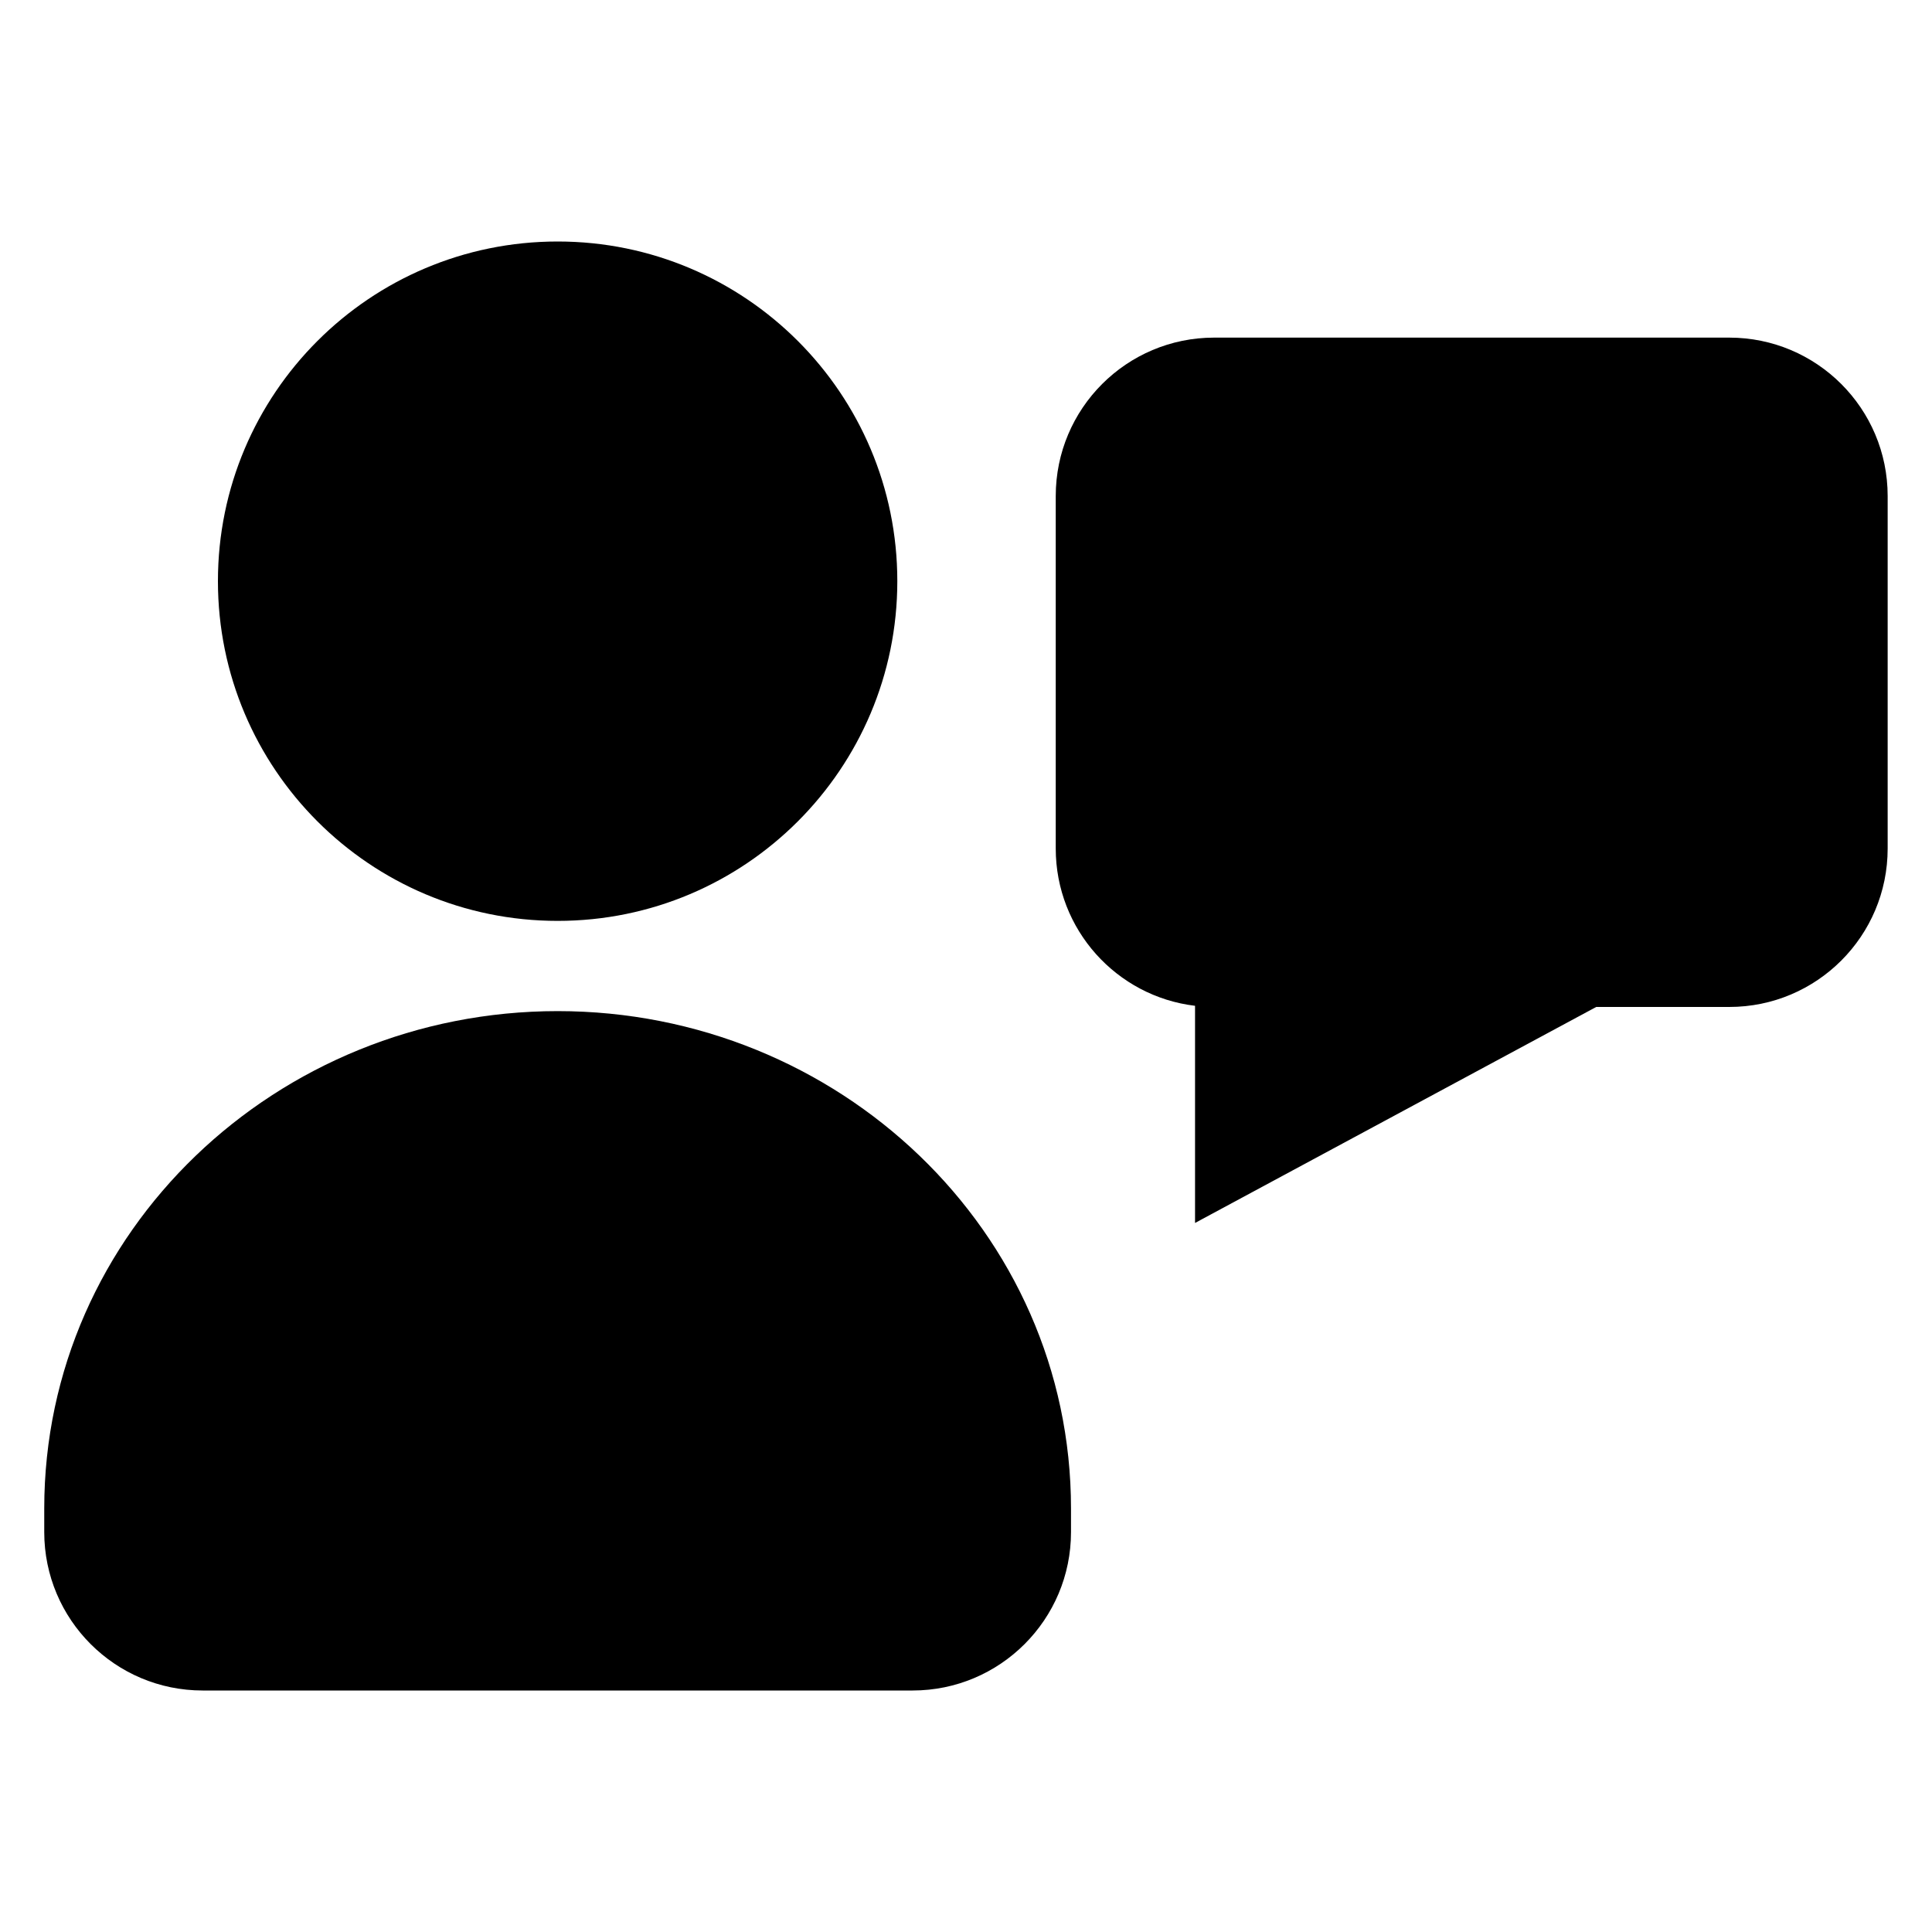 <svg xmlns="http://www.w3.org/2000/svg" width="20" height="20" viewBox="0 0 20 20" fill="currentColor">
  <path d="M12.569 3.495C11.663 3.495 10.929 4.229 10.929 5.135V8.784C10.929 9.623 11.559 10.315 12.371 10.412V12.66L16.524 10.424H17.901C18.807 10.424 19.541 9.69 19.541 8.784V5.135C19.541 4.229 18.807 3.495 17.901 3.495H12.569Z" fill="currentColor"/>
  <path d="M5.773 2.5C3.83 2.5 2.256 4.074 2.256 6.016C2.256 7.958 3.83 9.533 5.773 9.533C7.715 9.533 9.289 7.958 9.289 6.016C9.289 4.074 7.715 2.5 5.773 2.5Z" fill="currentColor"/>
  <path d="M5.773 10.467C2.867 10.467 0.458 12.744 0.458 15.616V15.86C0.458 16.766 1.193 17.5 2.098 17.5H9.447C10.352 17.5 11.087 16.766 11.087 15.86V15.616C11.087 12.744 8.678 10.467 5.773 10.467Z" fill="currentColor"/>
</svg>